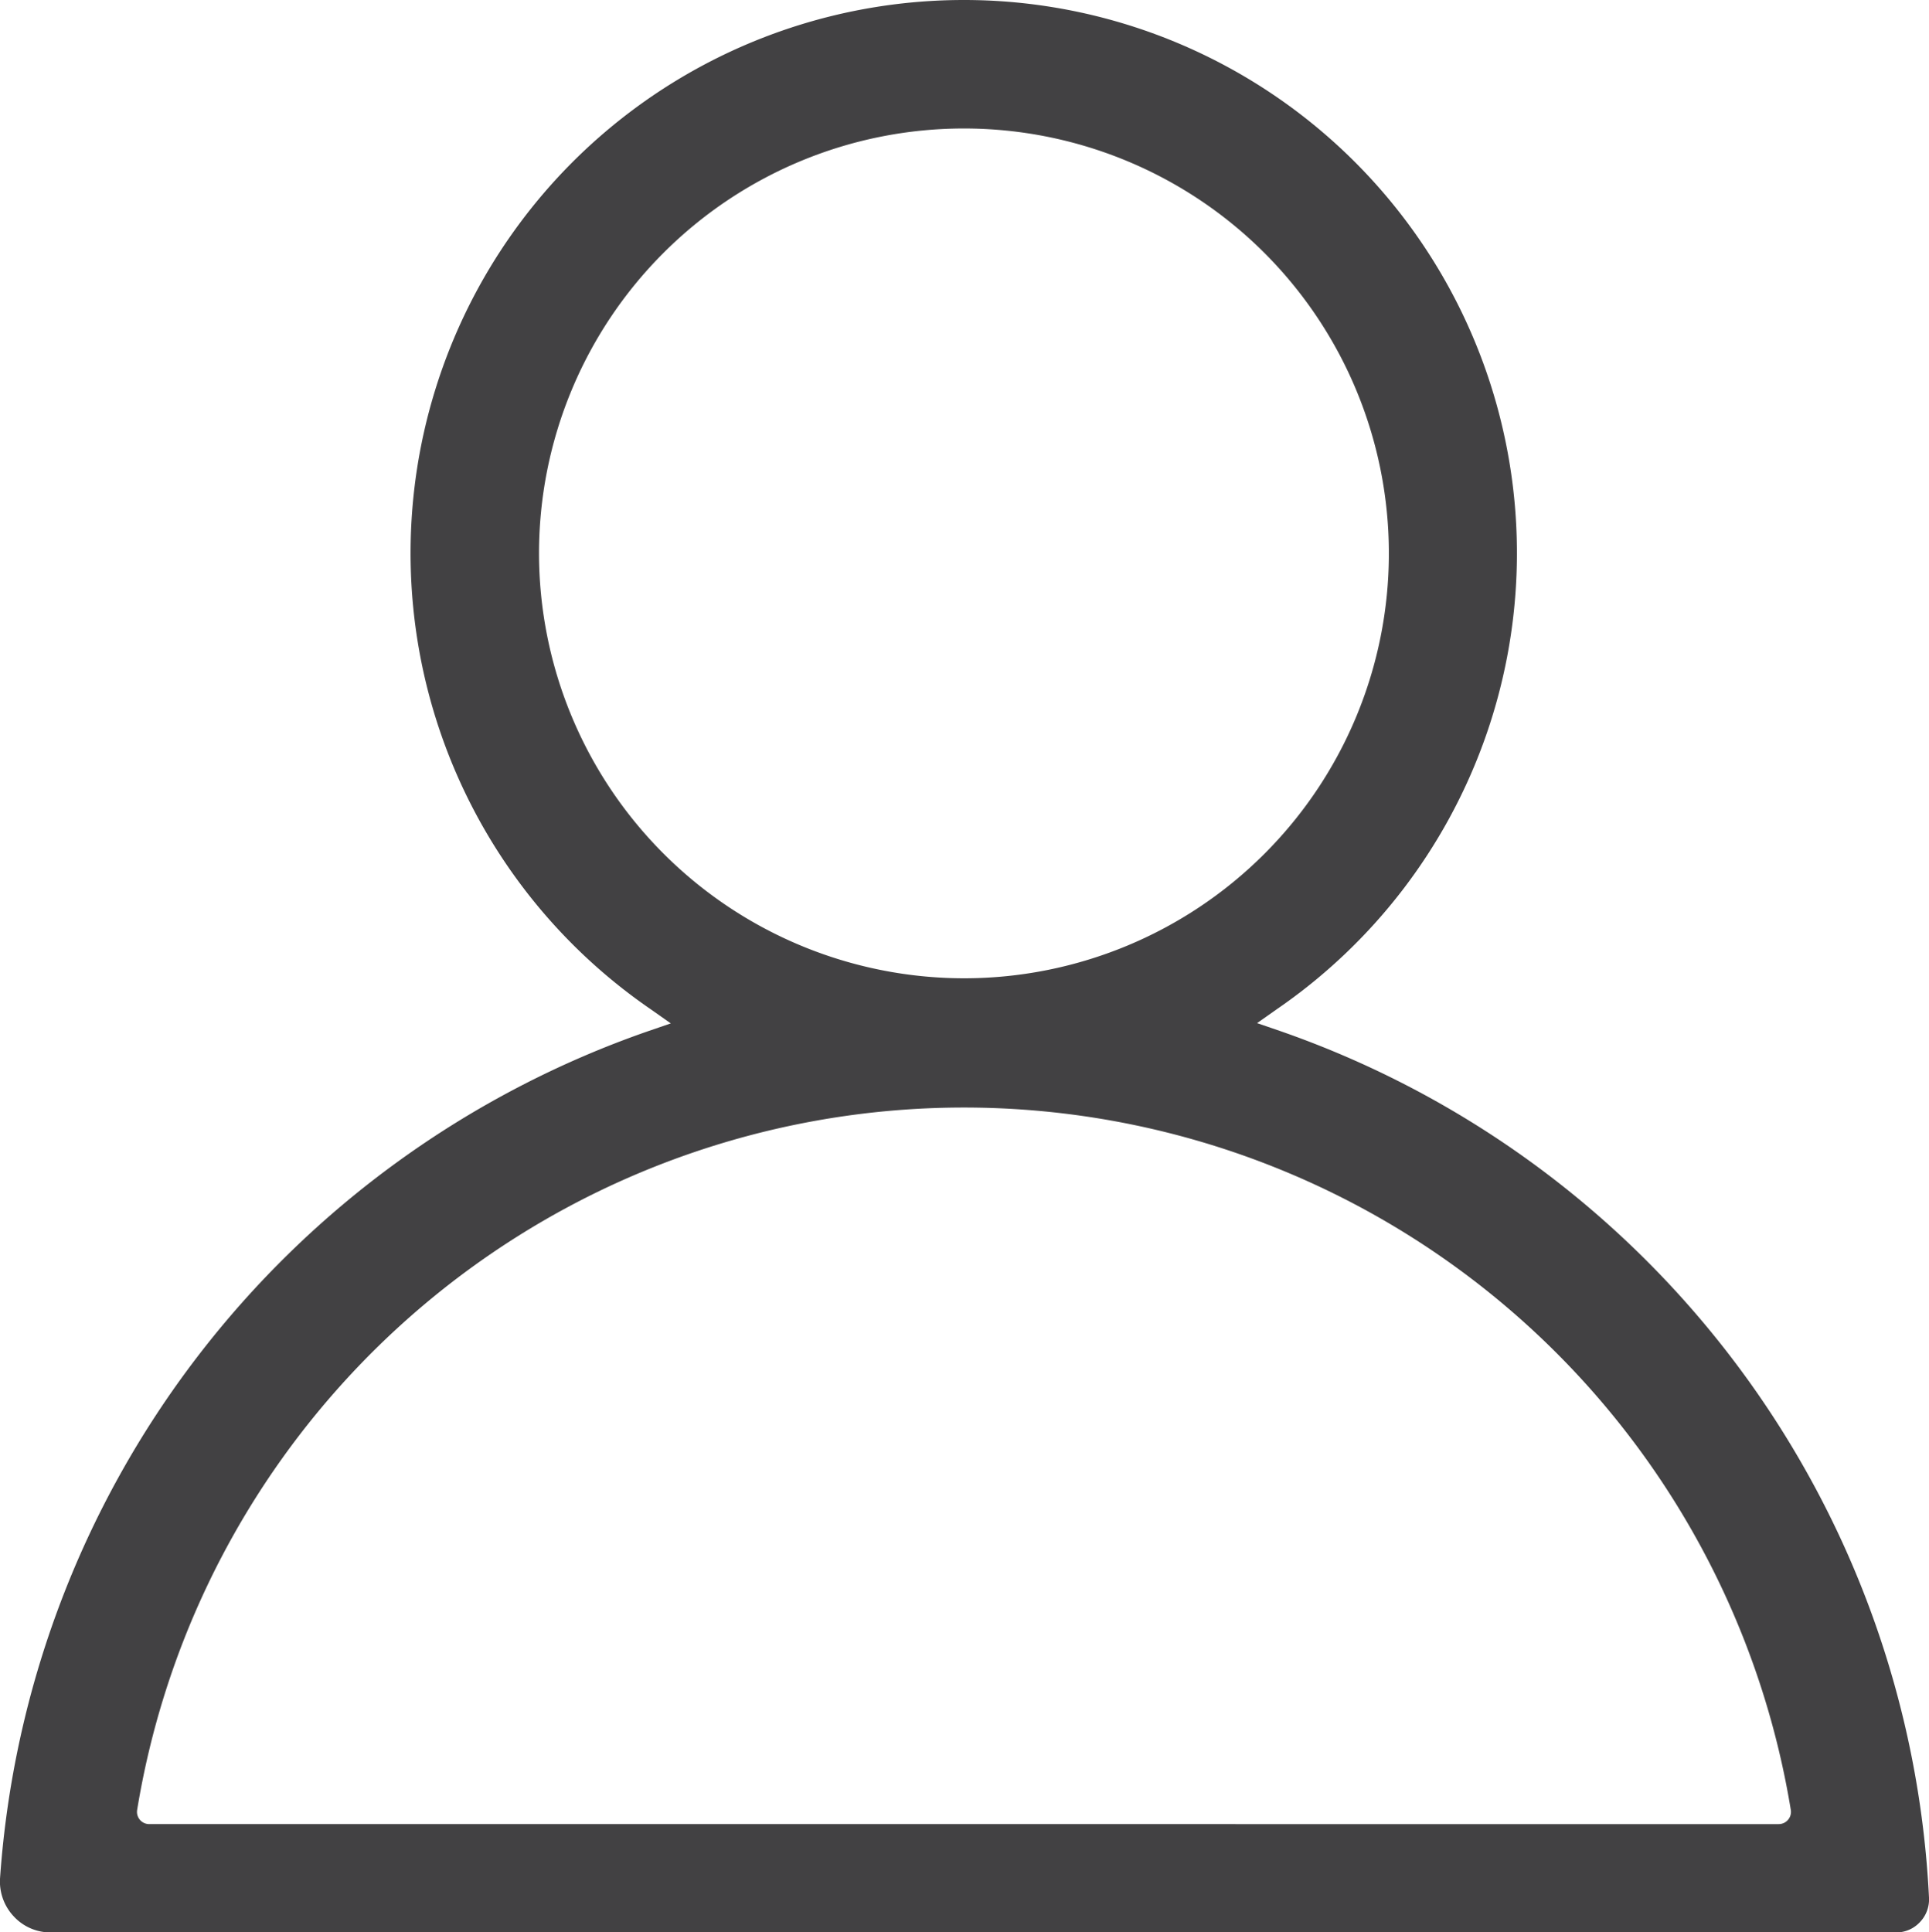 <svg xmlns="http://www.w3.org/2000/svg" width="27.46" height="27.506" viewBox="0 0 27.46 27.506"><defs><style>.a{fill:#424143;}</style></defs><path class="a" d="M125.575,125.257a.466.466,0,0,0,.129-.347,13.777,13.777,0,0,0-9.239-12.339l-.326-.112.284-.2A7.875,7.875,0,0,0,112.278,97.9q-.158-.006-.315-.006a7.875,7.875,0,0,0-4.454,14.369l.284.2-.326.112a13.779,13.779,0,0,0-9.222,12.052.724.724,0,0,0,.195.549.71.71,0,0,0,.524.228h26.276A.458.458,0,0,0,125.575,125.257Zm-19.658-19.485a6.049,6.049,0,1,1,6.049,6.049A6.056,6.056,0,0,1,105.917,105.772Zm-5.549,18.09a.174.174,0,0,1-.172-.2h0a11.927,11.927,0,0,1,23.541,0h0a.174.174,0,0,1-.172.2Z" transform="translate(-98.244 -97.894)"/></svg>